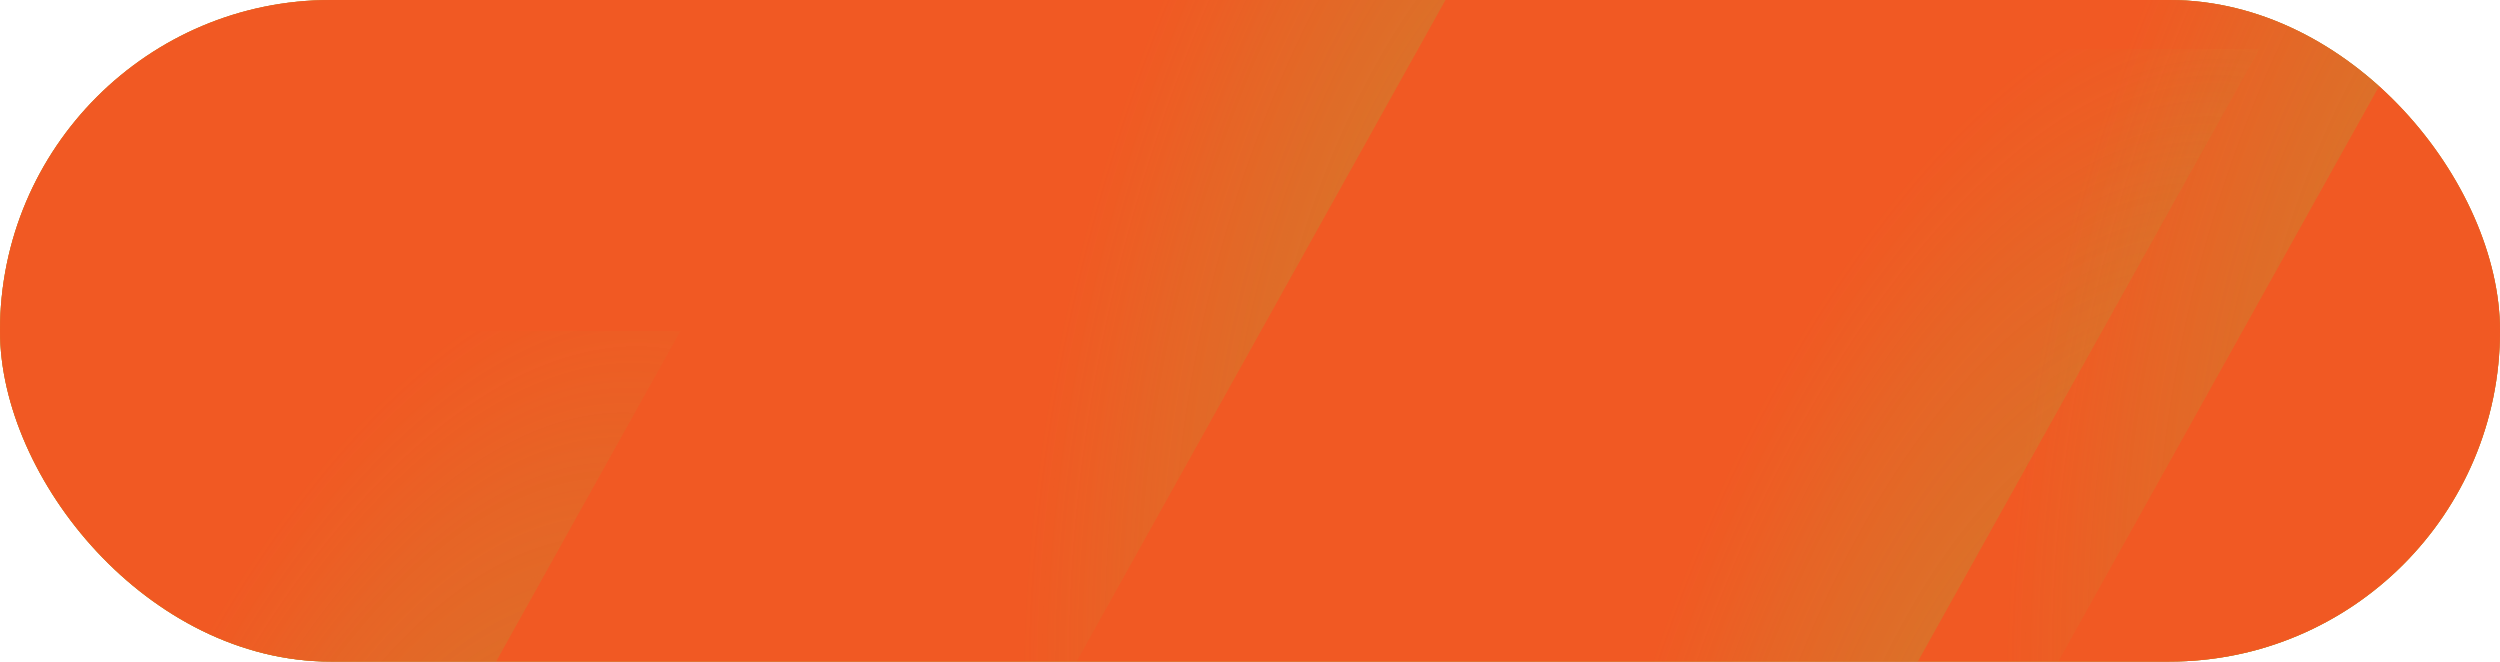 <?xml version="1.0" encoding="UTF-8"?> <svg xmlns="http://www.w3.org/2000/svg" xmlns:xlink="http://www.w3.org/1999/xlink" viewBox="0 0 430 113.79"> <defs> <style>.cls-1{fill:none;}.cls-2{isolation:isolate;}.cls-3{fill:#8cc63f;}.cls-10,.cls-11,.cls-12,.cls-13,.cls-15,.cls-16,.cls-4,.cls-5{opacity:0.33;}.cls-10,.cls-11,.cls-12,.cls-13,.cls-15,.cls-16,.cls-4,.cls-8{mix-blend-mode:multiply;}.cls-4{fill:url(#Безымянный_градиент_20);}.cls-5{mix-blend-mode:screen;fill:url(#Безымянный_градиент_20-2);}.cls-6,.cls-7{fill:#f15a24;}.cls-6{mix-blend-mode:color;}.cls-7{opacity:0.77;mix-blend-mode:overlay;}.cls-9{clip-path:url(#clip-path);}.cls-10{fill:url(#Безымянный_градиент_19);}.cls-11{fill:url(#Безымянный_градиент_19-2);}.cls-12{fill:url(#Безымянный_градиент_19-3);}.cls-13{fill:url(#Безымянный_градиент_19-4);}.cls-14{clip-path:url(#clip-path-2);}.cls-15{fill:url(#Безымянный_градиент_19-5);}.cls-16{fill:url(#Безымянный_градиент_19-6);}</style> <linearGradient id="Безымянный_градиент_20" x1="213.42" y1="81.77" x2="216.63" y2="31.15" gradientUnits="userSpaceOnUse"> <stop offset="0" stop-color="#8cc63f"></stop> <stop offset="0.1" stop-color="#8cc63f" stop-opacity="0.95"></stop> <stop offset="0.27" stop-color="#8cc63f" stop-opacity="0.82"></stop> <stop offset="0.49" stop-color="#8cc63f" stop-opacity="0.61"></stop> <stop offset="0.75" stop-color="#8cc63f" stop-opacity="0.33"></stop> <stop offset="1" stop-color="#8cc63f" stop-opacity="0"></stop> </linearGradient> <linearGradient id="Безымянный_градиент_20-2" x1="212.42" y1="119.86" x2="213.78" y2="86.68" xlink:href="#Безымянный_градиент_20"></linearGradient> <clipPath id="clip-path"> <rect id="SVGID" class="cls-1" width="430" height="113.79" rx="56.9"></rect> </clipPath> <radialGradient id="Безымянный_градиент_19" cx="1575.27" cy="58.95" r="94.66" gradientTransform="matrix(0.75, 0.36, -0.51, 1.63, -720.73, -603.53)" xlink:href="#Безымянный_градиент_20"></radialGradient> <radialGradient id="Безымянный_градиент_19-2" cx="1478.93" cy="154.3" r="94.66" gradientTransform="matrix(0.75, 0.36, -0.51, 1.63, -677.74, -629.36)" xlink:href="#Безымянный_градиент_20"></radialGradient> <radialGradient id="Безымянный_градиент_19-3" cx="1364.89" cy="58.95" r="94.66" gradientTransform="matrix(0.75, 0.36, -0.51, 1.63, -732.01, -527.92)" xlink:href="#Безымянный_градиент_20"></radialGradient> <radialGradient id="Безымянный_градиент_19-4" cx="1140.59" cy="202.76" r="94.66" gradientTransform="matrix(0.75, 0.36, -0.51, 1.63, -671.4, -538.48)" xlink:href="#Безымянный_градиент_20"></radialGradient> <clipPath id="clip-path-2"> <rect id="SVGID-2" data-name="SVGID" class="cls-1" y="167.06" width="430" height="113.79" rx="56.9"></rect> </clipPath> <radialGradient id="Безымянный_градиент_19-5" cx="1575.27" cy="226.01" r="94.66" gradientTransform="matrix(0.75, 0.36, -0.51, 1.63, -636.34, -709.46)" xlink:href="#Безымянный_градиент_20"></radialGradient> <radialGradient id="Безымянный_градиент_19-6" cx="1364.89" cy="226.01" r="94.66" gradientTransform="matrix(0.75, 0.36, -0.51, 1.63, -647.63, -633.85)" xlink:href="#Безымянный_градиент_20"></radialGradient> </defs> <g class="cls-2"> <g id="Слой_1" data-name="Слой 1"> <rect class="cls-3" width="430" height="113.79" rx="56.9"></rect> <rect class="cls-4" width="430" height="113.79" rx="56.9"></rect> <rect class="cls-5" width="430" height="113.79" rx="56.9"></rect> <rect class="cls-6" width="430" height="113.79" rx="56.9"></rect> <rect class="cls-7" width="430" height="113.79" rx="56.9"></rect> <g class="cls-8"> <g class="cls-9"> <polygon id="SVGID-3" data-name="SVGID" class="cls-10" points="335.67 146.7 231.83 146.7 362.09 -86.91 465.93 -86.91 335.67 146.7"></polygon> <polygon id="SVGID-4" data-name="SVGID" class="cls-11" points="258.35 242.04 154.51 242.04 284.77 8.44 388.61 8.44 258.35 242.04"></polygon> <polygon id="SVGID-5" data-name="SVGID" class="cls-12" points="166.82 146.7 62.98 146.7 193.24 -86.91 297.08 -86.91 166.82 146.7"></polygon> <polygon id="SVGID-6" data-name="SVGID" class="cls-13" points="-13.21 290.5 -117.05 290.5 13.21 56.9 117.05 56.9 -13.21 290.5"></polygon> </g> </g> <g class="cls-8"> <g class="cls-14"> <polygon id="SVGID-7" data-name="SVGID" class="cls-15" points="335.67 313.76 231.83 313.76 362.09 80.15 465.93 80.15 335.67 313.76"></polygon> <polygon id="SVGID-8" data-name="SVGID" class="cls-16" points="166.82 313.76 62.98 313.76 193.24 80.15 297.08 80.15 166.82 313.76"></polygon> </g> </g> </g> </g> </svg> 